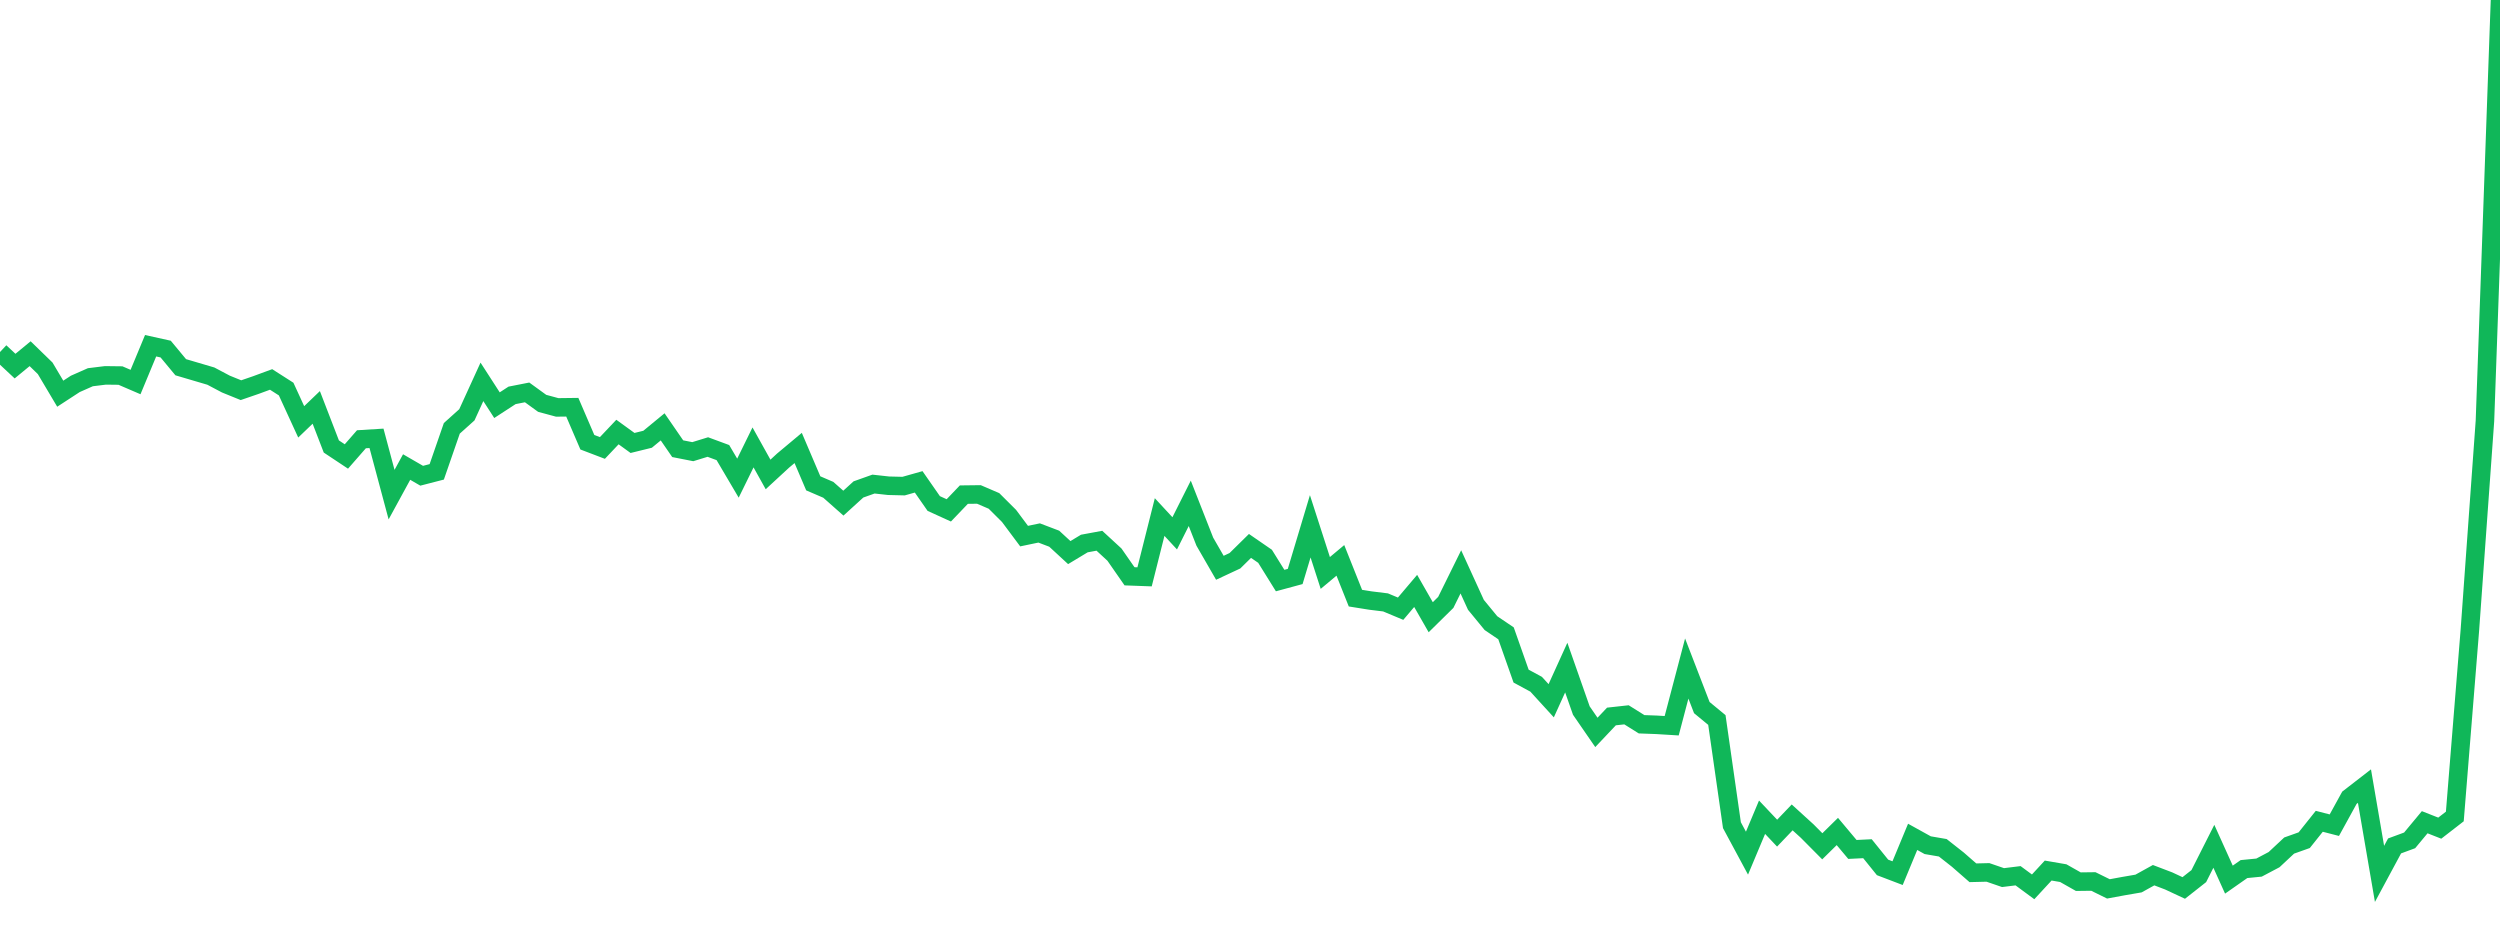 <?xml version="1.0" standalone="no"?>
<!DOCTYPE svg PUBLIC "-//W3C//DTD SVG 1.1//EN" "http://www.w3.org/Graphics/SVG/1.1/DTD/svg11.dtd">
<svg width="135" height="50" viewBox="0 0 135 50" preserveAspectRatio="none" class="sparkline" xmlns="http://www.w3.org/2000/svg"
xmlns:xlink="http://www.w3.org/1999/xlink"><path  class="sparkline--line" d="M 0 19.01 L 0 19.01 L 0.813 19.77 L 1.627 19.1 L 2.44 19.89 L 3.253 21.26 L 4.066 20.73 L 4.88 20.37 L 5.693 20.27 L 6.506 20.28 L 7.319 20.63 L 8.133 18.67 L 8.946 18.85 L 9.759 19.83 L 10.572 20.07 L 11.386 20.31 L 12.199 20.74 L 13.012 21.07 L 13.825 20.79 L 14.639 20.49 L 15.452 21.01 L 16.265 22.78 L 17.078 22 L 17.892 24.11 L 18.705 24.65 L 19.518 23.72 L 20.331 23.67 L 21.145 26.71 L 21.958 25.22 L 22.771 25.69 L 23.584 25.48 L 24.398 23.13 L 25.211 22.4 L 26.024 20.62 L 26.837 21.88 L 27.651 21.35 L 28.464 21.19 L 29.277 21.78 L 30.09 22 L 30.904 21.99 L 31.717 23.88 L 32.53 24.19 L 33.343 23.33 L 34.157 23.92 L 34.97 23.72 L 35.783 23.05 L 36.596 24.23 L 37.41 24.39 L 38.223 24.14 L 39.036 24.44 L 39.849 25.82 L 40.663 24.16 L 41.476 25.62 L 42.289 24.87 L 43.102 24.19 L 43.916 26.1 L 44.729 26.45 L 45.542 27.17 L 46.355 26.43 L 47.169 26.14 L 47.982 26.23 L 48.795 26.25 L 49.608 26.02 L 50.422 27.19 L 51.235 27.56 L 52.048 26.71 L 52.861 26.7 L 53.675 27.05 L 54.488 27.86 L 55.301 28.95 L 56.114 28.78 L 56.928 29.09 L 57.741 29.84 L 58.554 29.35 L 59.367 29.2 L 60.181 29.95 L 60.994 31.12 L 61.807 31.15 L 62.62 27.92 L 63.434 28.8 L 64.247 27.18 L 65.06 29.25 L 65.873 30.66 L 66.687 30.28 L 67.5 29.48 L 68.313 30.04 L 69.127 31.35 L 69.94 31.13 L 70.753 28.42 L 71.566 30.94 L 72.38 30.26 L 73.193 32.3 L 74.006 32.43 L 74.819 32.53 L 75.633 32.87 L 76.446 31.91 L 77.259 33.33 L 78.072 32.53 L 78.886 30.88 L 79.699 32.66 L 80.512 33.65 L 81.325 34.2 L 82.139 36.51 L 82.952 36.95 L 83.765 37.84 L 84.578 36.05 L 85.392 38.37 L 86.205 39.55 L 87.018 38.69 L 87.831 38.6 L 88.645 39.11 L 89.458 39.14 L 90.271 39.19 L 91.084 36.1 L 91.898 38.21 L 92.711 38.88 L 93.524 44.56 L 94.337 46.07 L 95.151 44.13 L 95.964 44.99 L 96.777 44.14 L 97.59 44.88 L 98.404 45.7 L 99.217 44.9 L 100.03 45.87 L 100.843 45.83 L 101.657 46.84 L 102.47 47.15 L 103.283 45.19 L 104.096 45.64 L 104.91 45.78 L 105.723 46.42 L 106.536 47.13 L 107.349 47.11 L 108.163 47.39 L 108.976 47.29 L 109.789 47.89 L 110.602 47.01 L 111.416 47.15 L 112.229 47.61 L 113.042 47.6 L 113.855 48 L 114.669 47.85 L 115.482 47.71 L 116.295 47.26 L 117.108 47.57 L 117.922 47.95 L 118.735 47.31 L 119.548 45.7 L 120.361 47.5 L 121.175 46.93 L 121.988 46.85 L 122.801 46.42 L 123.614 45.66 L 124.428 45.37 L 125.241 44.35 L 126.054 44.56 L 126.867 43.08 L 127.681 42.45 L 128.494 47.19 L 129.307 45.68 L 130.12 45.38 L 130.934 44.4 L 131.747 44.72 L 132.56 44.09 L 133.373 34.03 L 134.187 22.73 L 135 0" fill="none" stroke-width="1" stroke="#10b759"></path></svg>